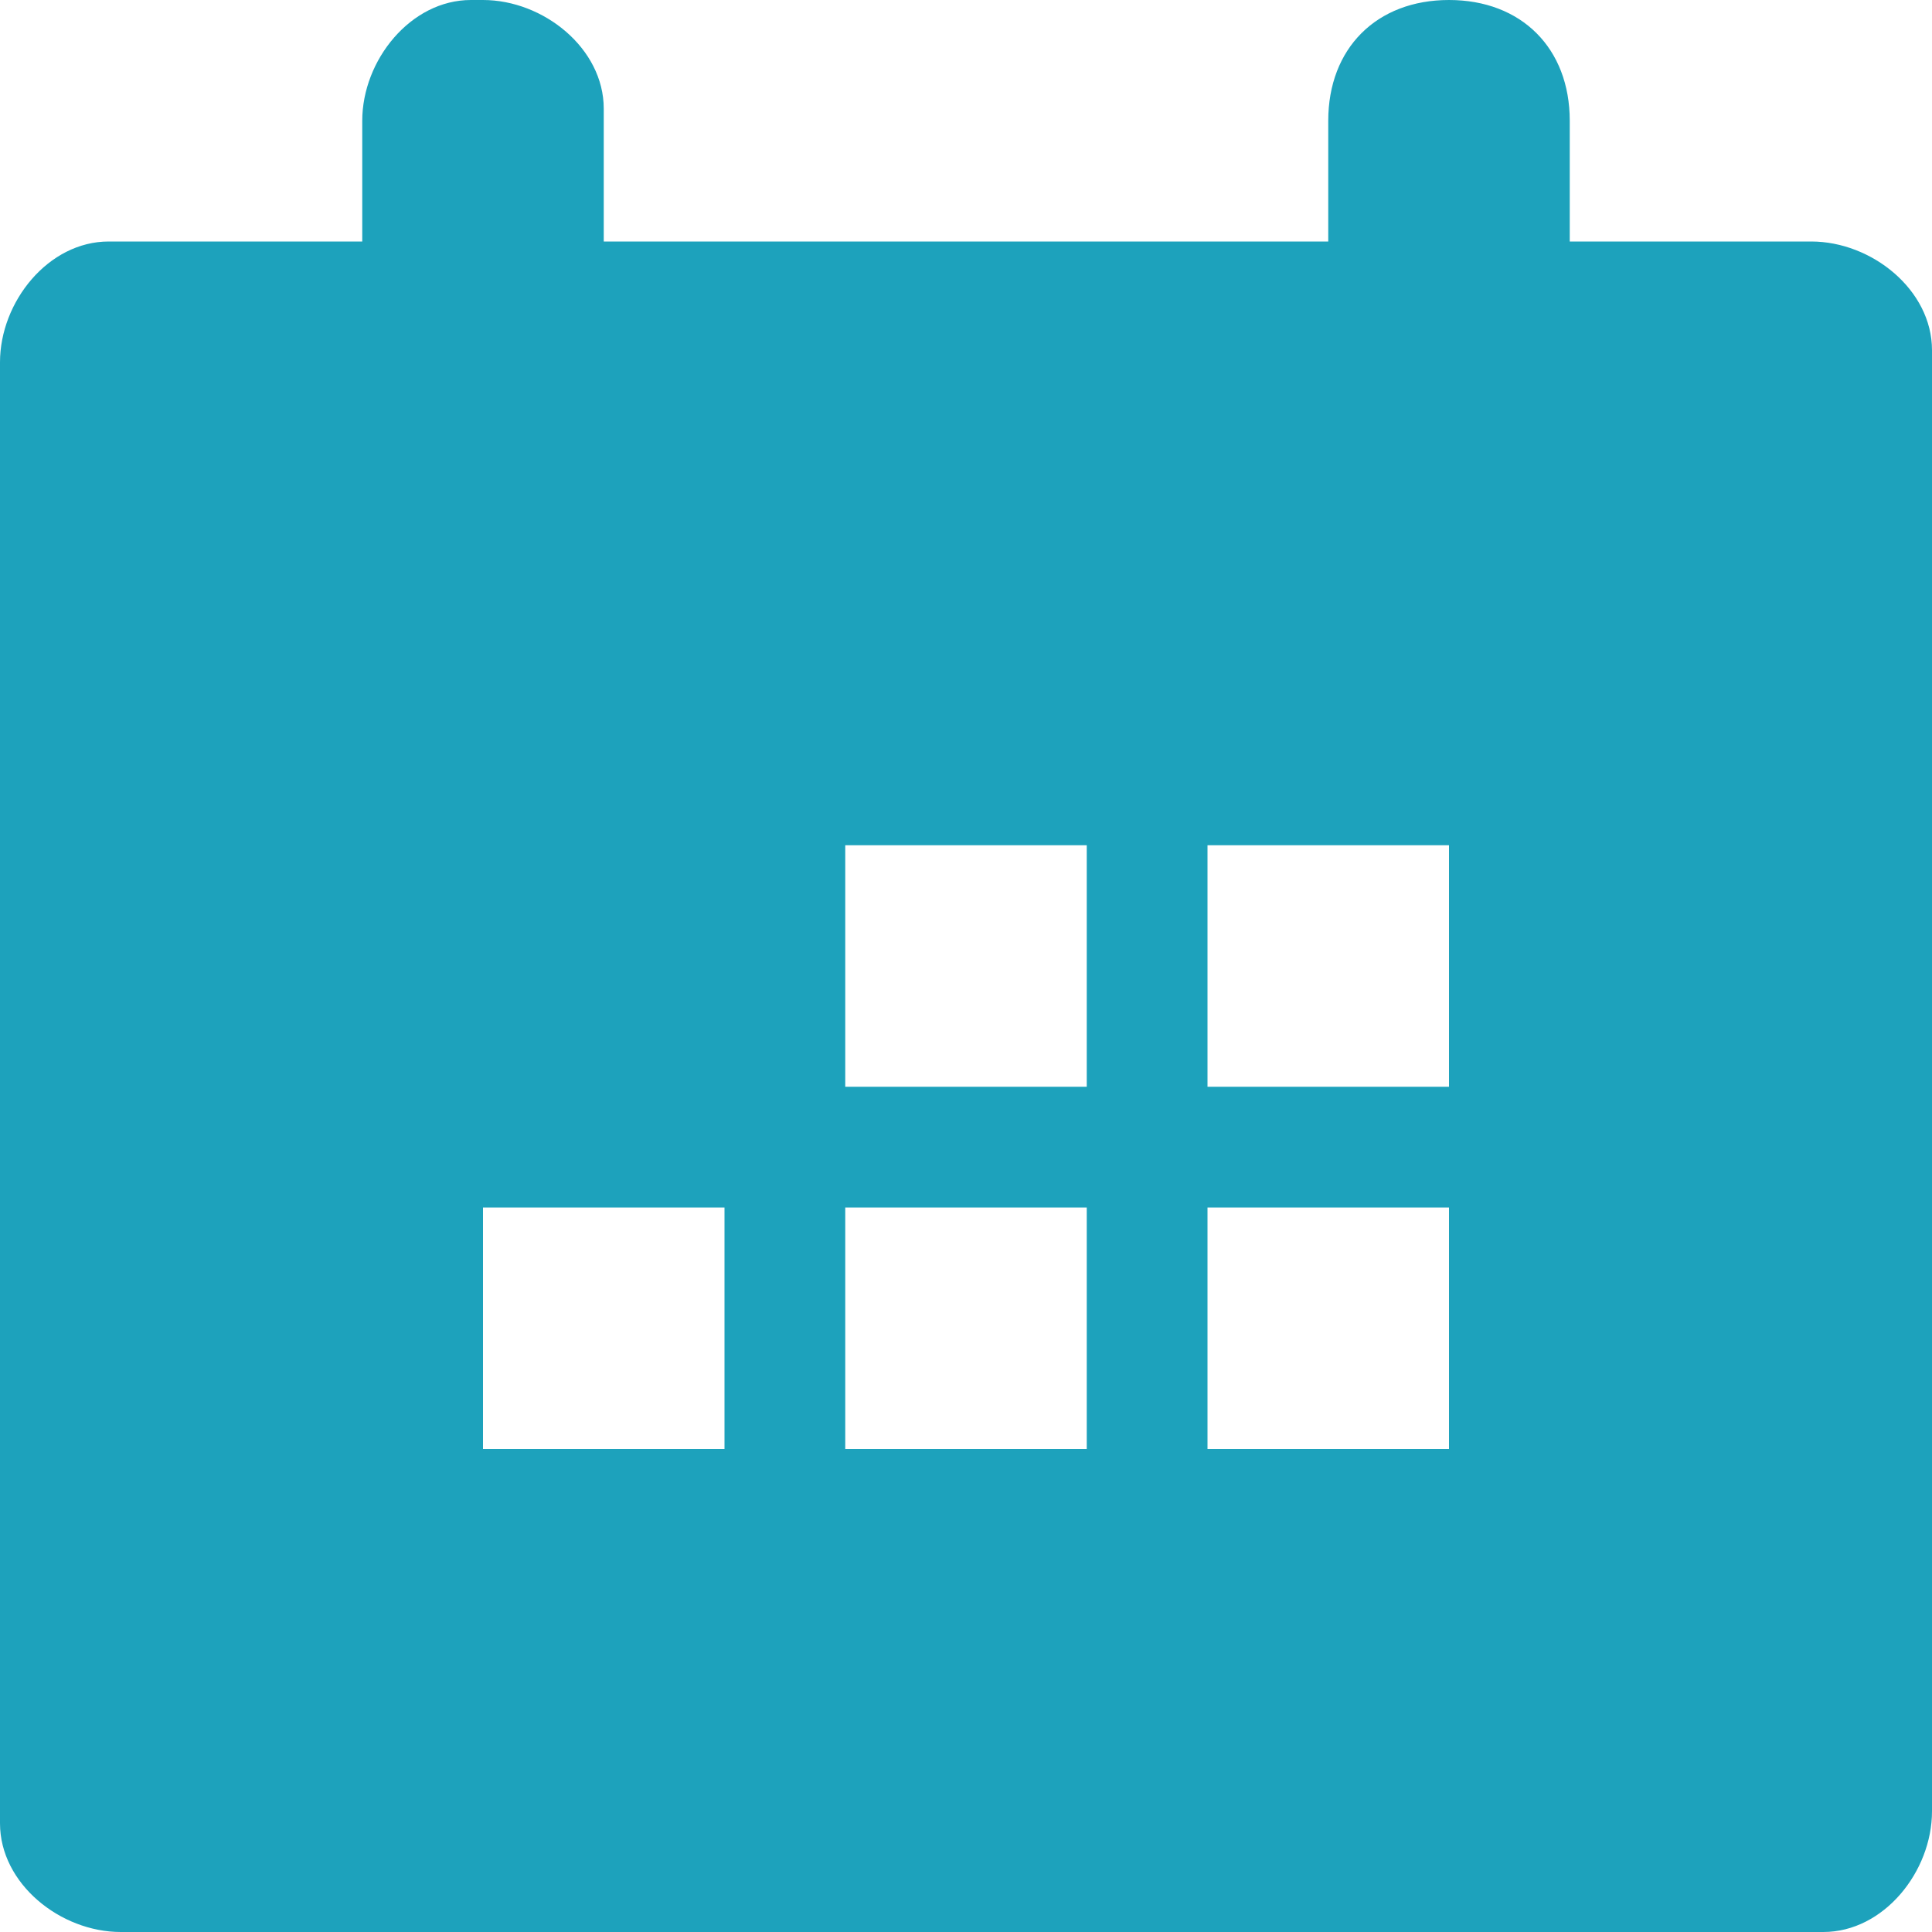<?xml version="1.0" encoding="UTF-8"?>
<svg xmlns="http://www.w3.org/2000/svg" viewBox="0 0 16 16">
  <path clip-rule="evenodd" d="m13 2h2c.5 0 1 .4 1 .9v.1 12c0 .5-.4 1-.9 1h-.1-14c-.5 0-1-.4-1-.9v-.1-12c0-.5.4-1 .9-1h.1 2v-1c0-.5.4-1 .9-1h.1c.5 0 1 .4 1 .9v.1 1h6v-1c0-.6.4-1 1-1s1 .4 1 1zm-1 10h-2v-2h2zm-3 0h-2v-2h2zm3-3h-2v-2h2zm-3 0h-2v-2h2zm-3 3h-2v-2h2z" fill="#1da2bc" fill-rule="evenodd"></path>
</svg>

